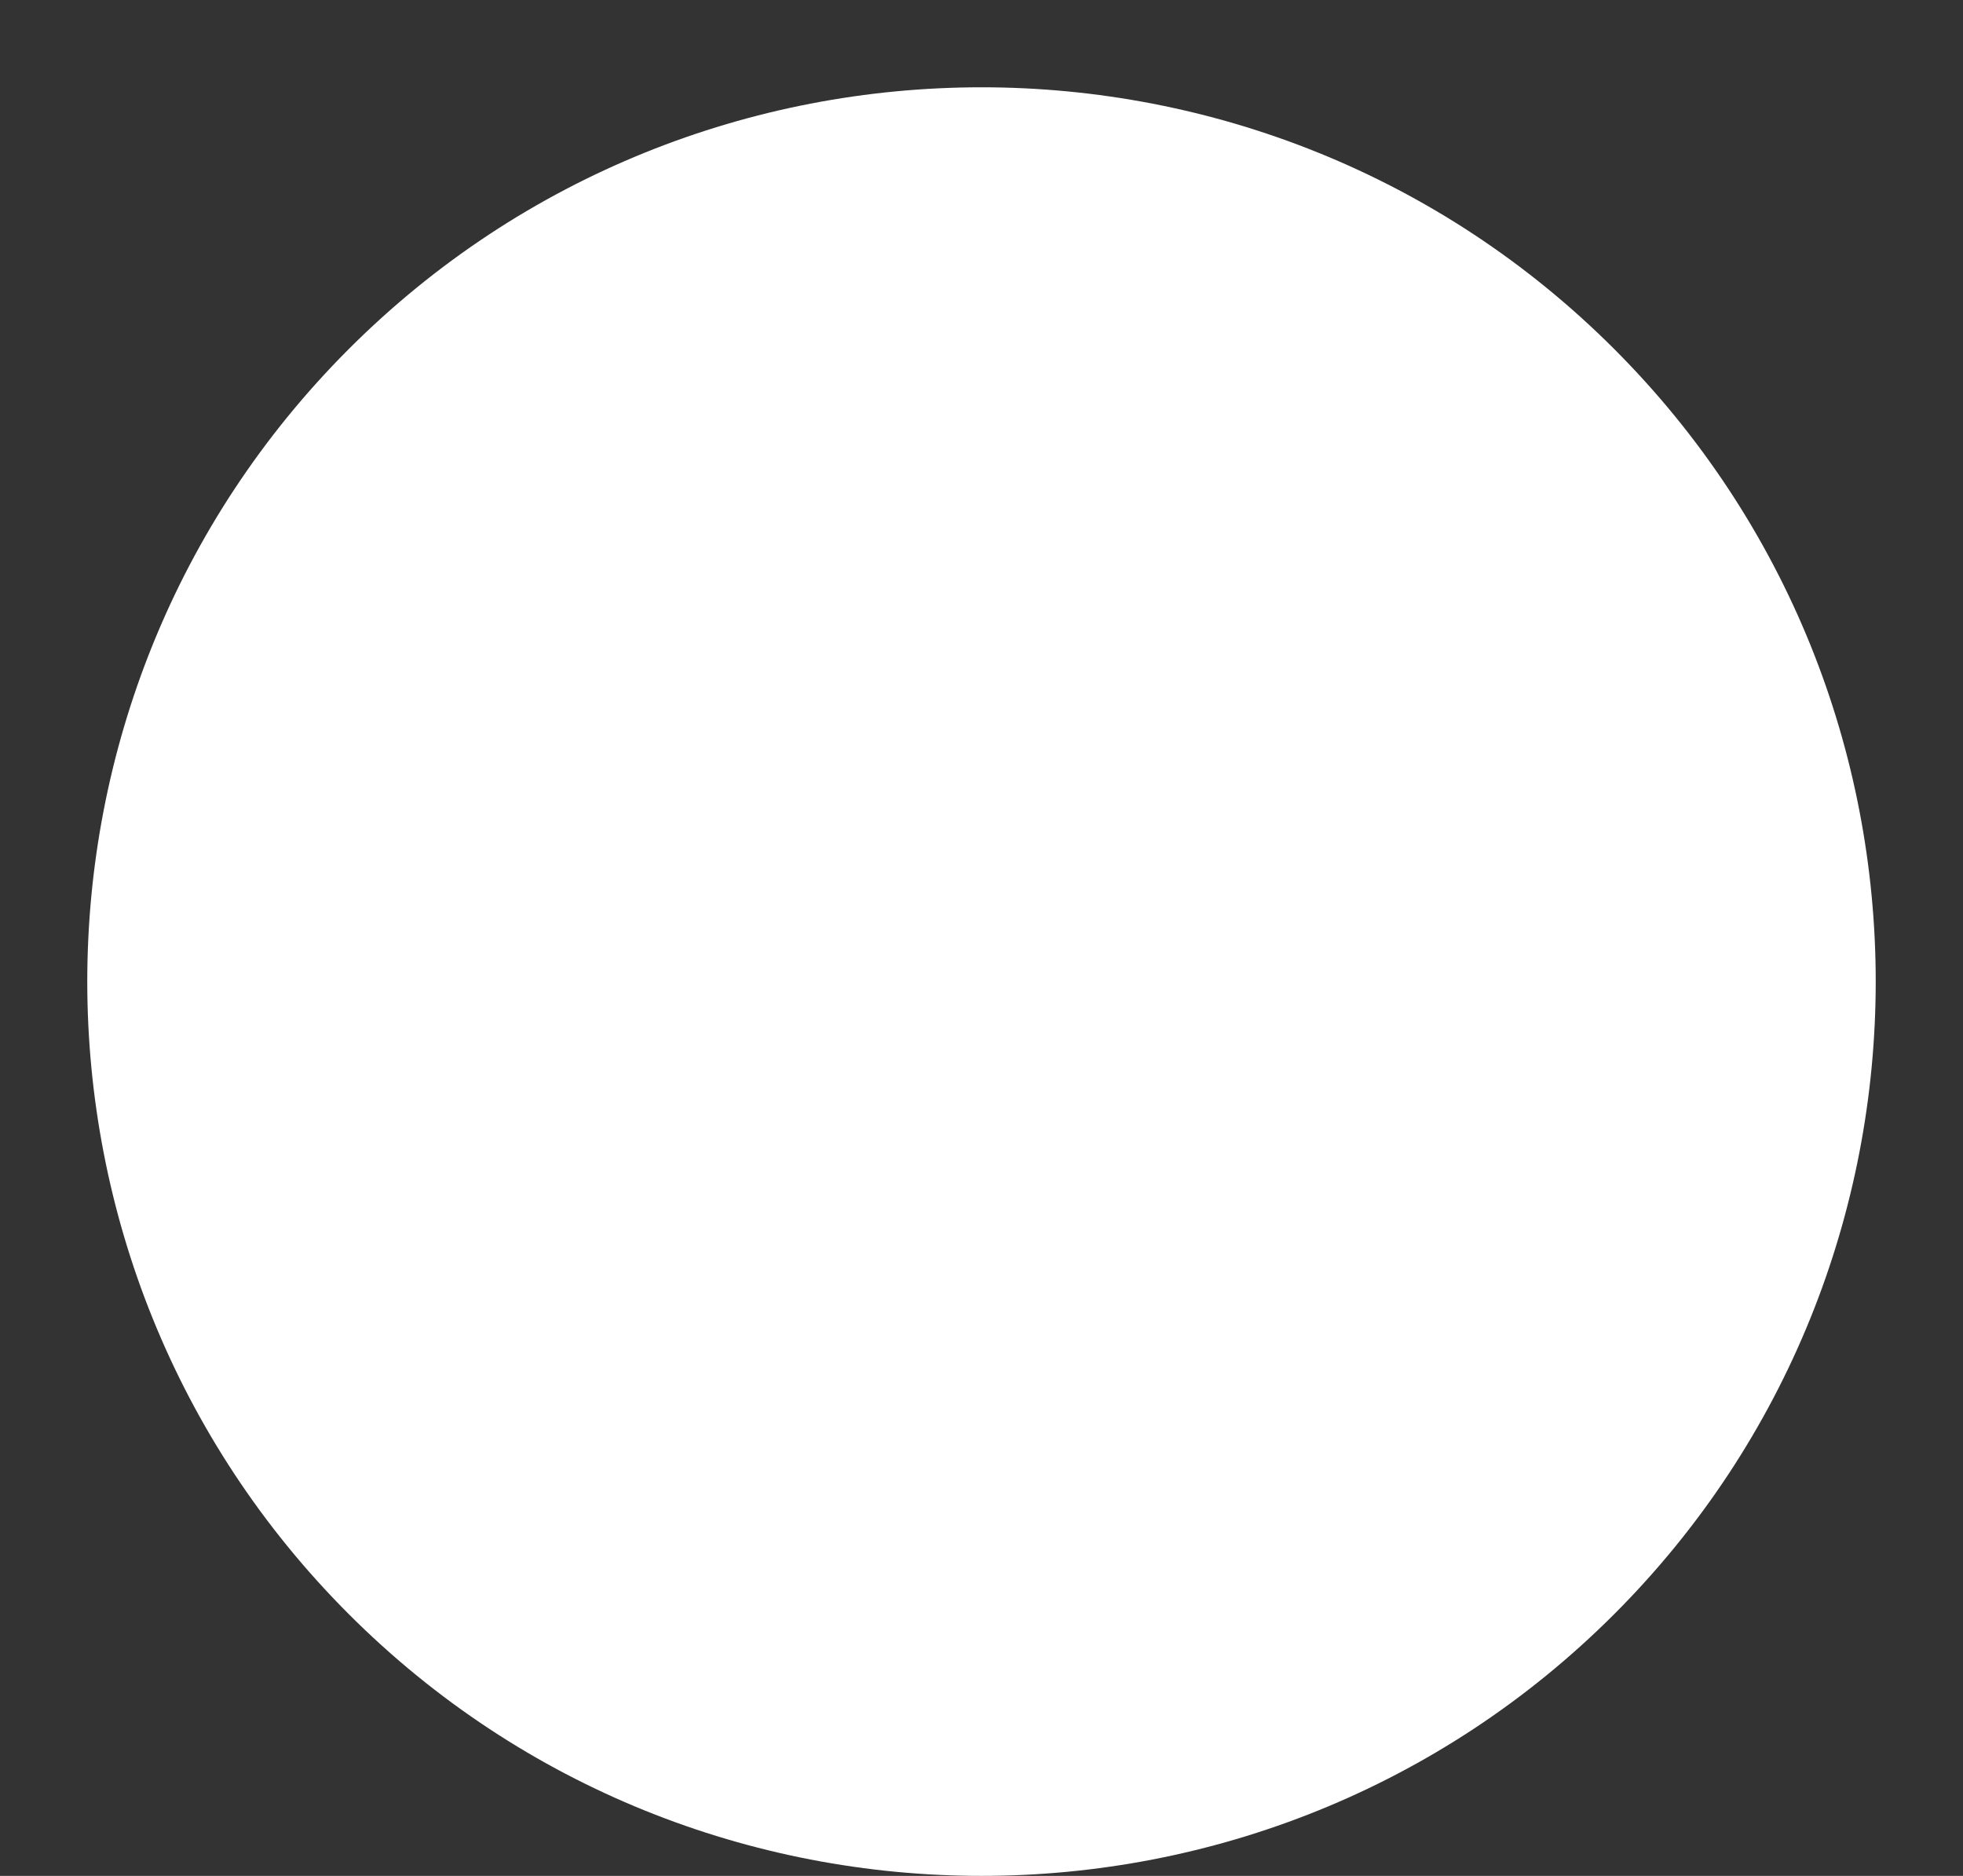 <?xml version="1.0" encoding="UTF-8" standalone="no"?><svg xmlns="http://www.w3.org/2000/svg" xmlns:xlink="http://www.w3.org/1999/xlink" data-name="Слой 1" fill="#000000" height="524.4" preserveAspectRatio="xMidYMid meet" version="1" viewBox="-24.4 -24.4 548.8 524.4" width="548.8" zoomAndPan="magnify"><rect x="-24.4" y="-24.4" width="548.8" height="524.4" fill="#333333" stroke="none"/><g id="change1_1"><path d="m250,500c-64.05,0-128.1-24.38-176.86-73.14-97.52-97.52-97.52-256.2,0-353.72,97.52-97.51,256.2-97.52,353.72,0,97.52,97.52,97.52,256.2,0,353.72h0c-48.76,48.76-112.81,73.14-176.86,73.14Z" fill="#ffffff"/></g><g fill="#ffffff" id="change2_1"><path d="m367.6,332.95l-200.56-200.56c-6.6,4.66-12.92,9.91-18.83,15.82-5.9,5.91-11.15,12.22-15.82,18.83l200.56,200.56c6.6-4.66,12.92-9.91,18.83-15.82,5.9-5.91,11.15-12.23,15.82-18.83"/><path d="m351.79,148.21c-5.91-5.9-12.23-11.15-18.83-15.82l-200.56,200.56c4.67,6.6,9.91,12.92,15.82,18.83,5.91,5.9,12.23,11.15,18.83,15.82l200.56-200.56c-4.67-6.6-9.91-12.92-15.82-18.83"/><path d="m136.66,136.66c62.49-62.49,164.17-62.49,226.67,0,62.49,62.49,62.49,164.17,0,226.67-62.49,62.49-164.17,62.49-226.67,0-62.49-62.49-62.49-164.17,0-226.67m-34.65-34.65c-81.73,81.73-81.73,214.24,0,295.97,81.73,81.73,214.24,81.73,295.97,0,81.73-81.73,81.73-214.24,0-295.97-81.73-81.73-214.24-81.73-295.97,0"/></g></svg>